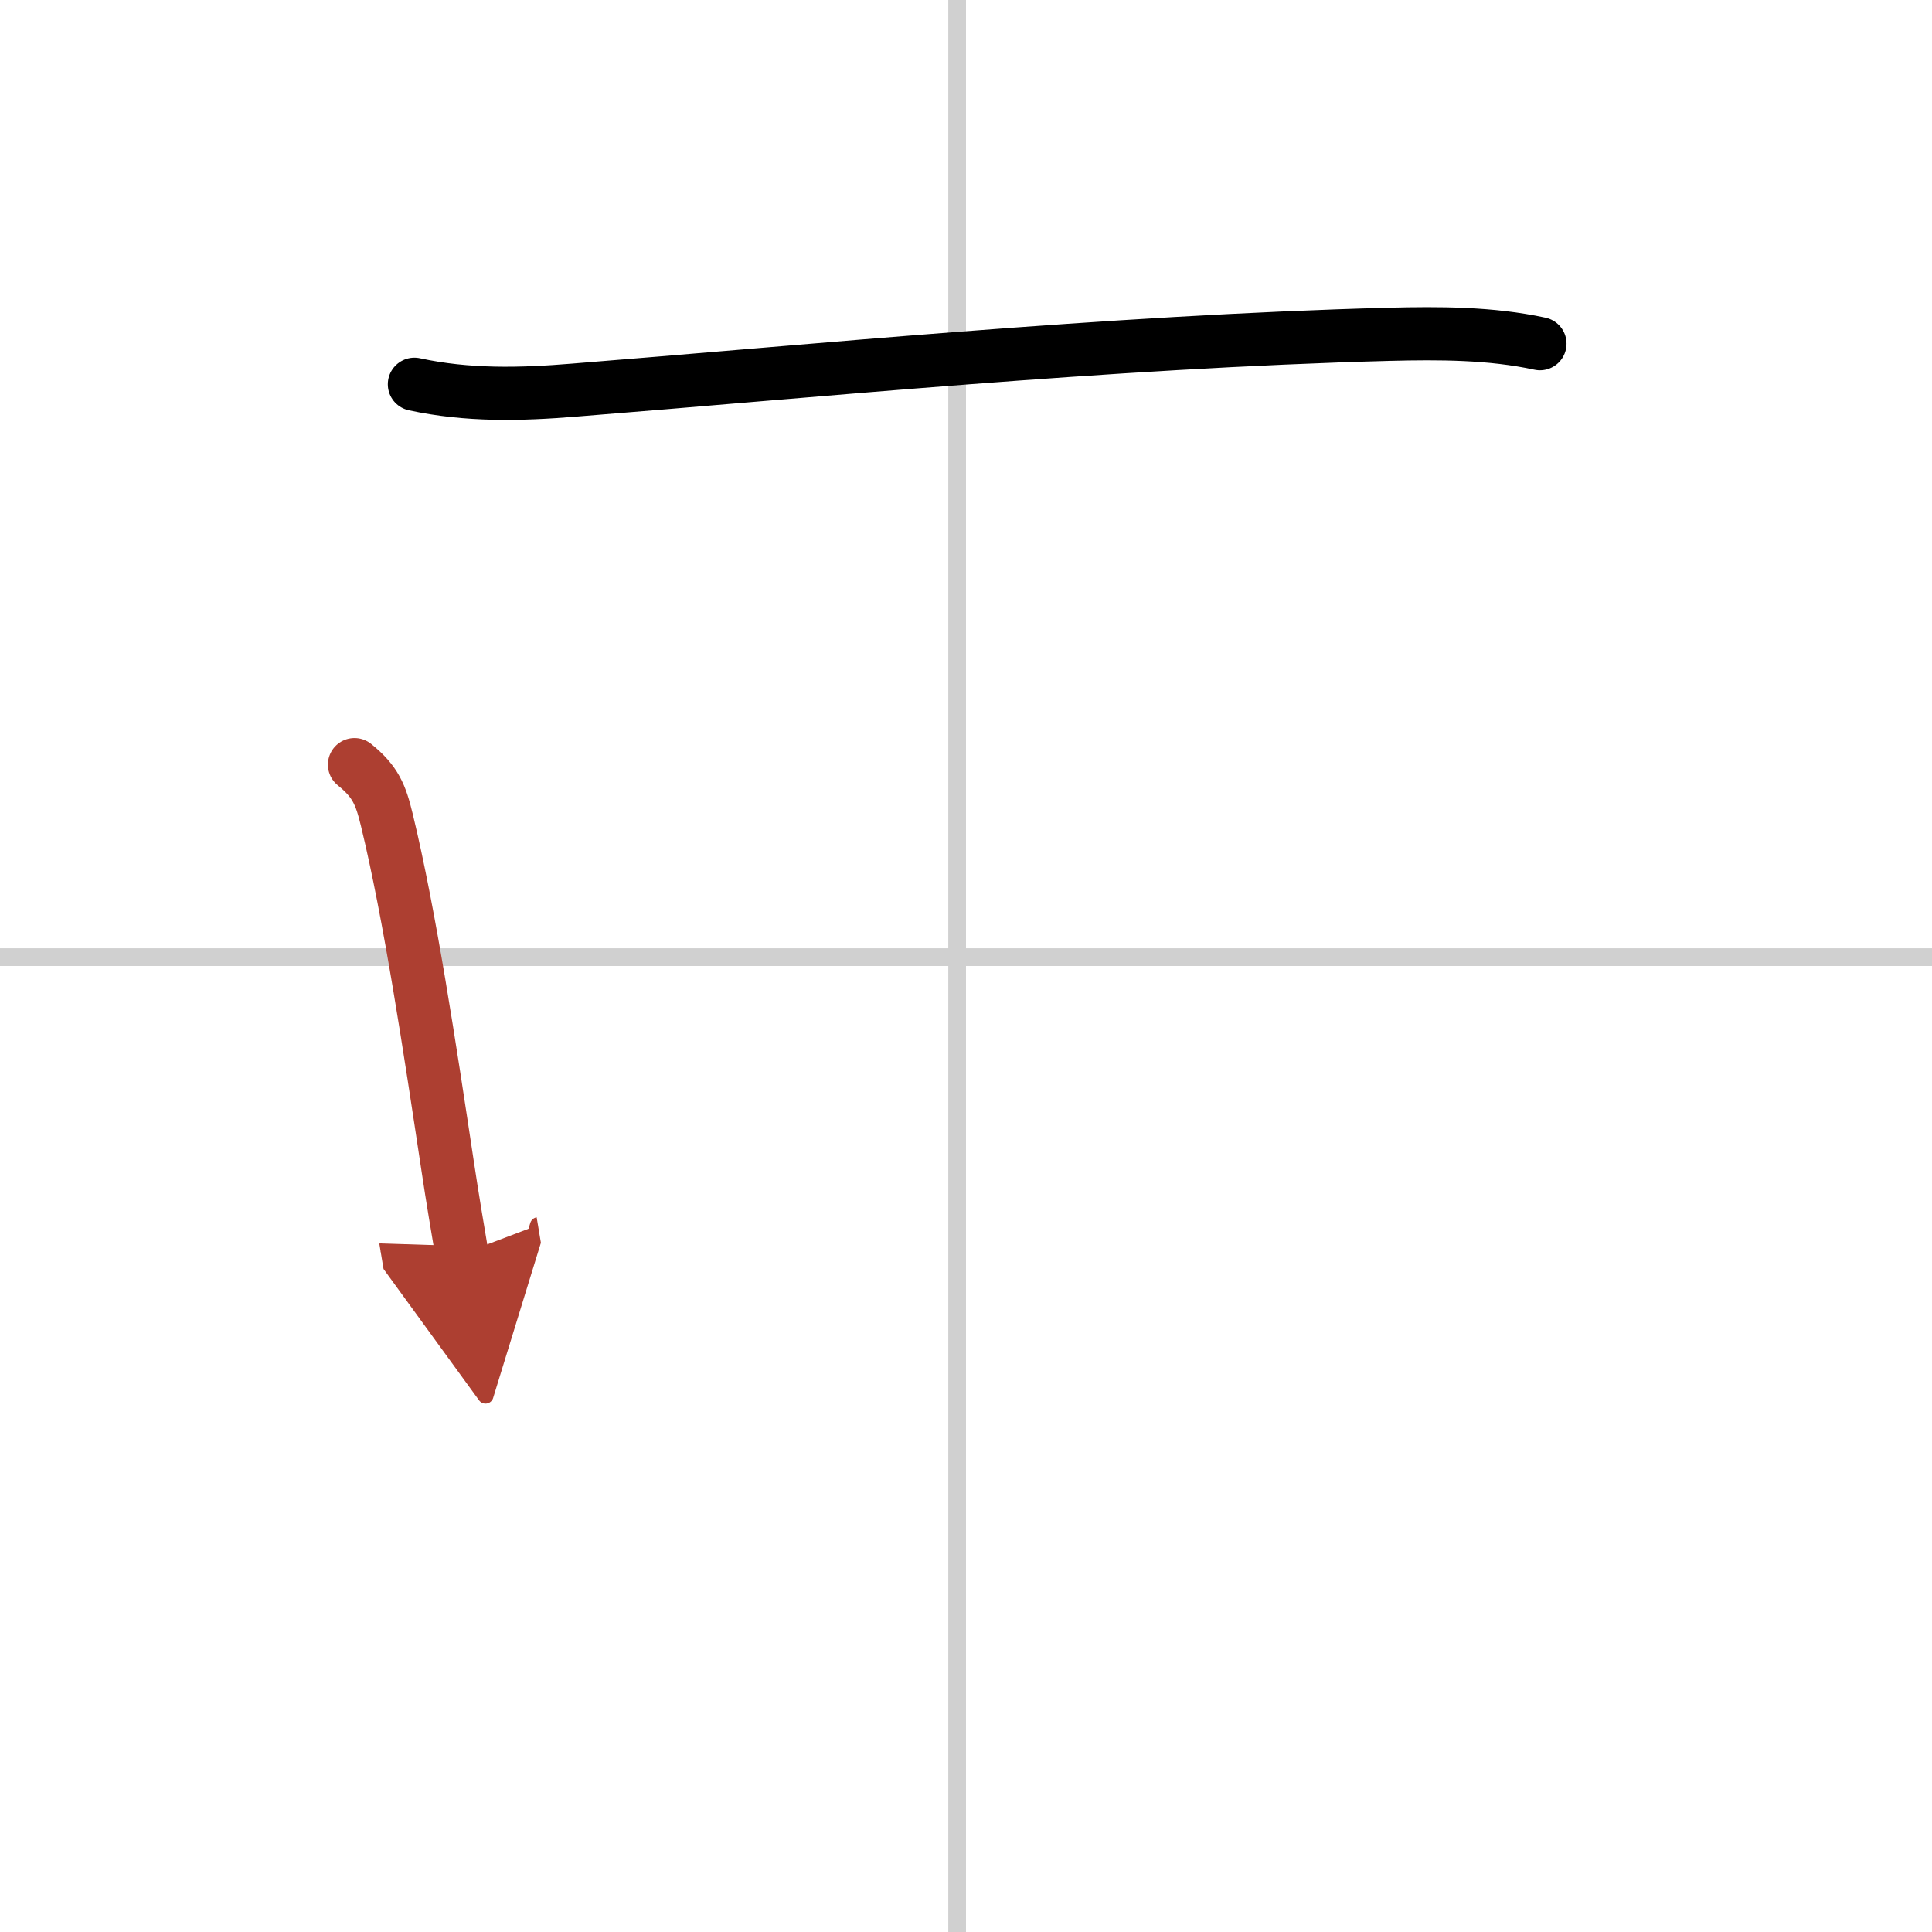 <svg width="400" height="400" viewBox="0 0 109 109" xmlns="http://www.w3.org/2000/svg"><defs><marker id="a" markerWidth="4" orient="auto" refX="1" refY="5" viewBox="0 0 10 10"><polyline points="0 0 10 5 0 10 1 5" fill="#ad3f31" stroke="#ad3f31"/></marker></defs><g fill="none" stroke="#000" stroke-linecap="round" stroke-linejoin="round" stroke-width="3"><rect width="100%" height="100%" fill="#fff" stroke="#fff"/><line x1="54" x2="54" y2="109" stroke="#d0d0d0" stroke-width="1"/><line x2="109" y1="54" y2="54" stroke="#d0d0d0" stroke-width="1"/><path d="m23.38 21.68c2.99 0.65 5.98 0.58 9.01 0.33 13.11-1.04 30.12-2.73 45.99-3.15 2.81-0.07 5.73-0.07 8.5 0.53"/><path d="m20 43.14c1.19 0.96 1.48 1.7 1.82 3.1 1.31 5.39 2.44 12.96 3.43 19.51 0.3 2 0.57 3.56 0.81 5" marker-end="url(#a)" stroke="#ad3f31"/></g></svg>
